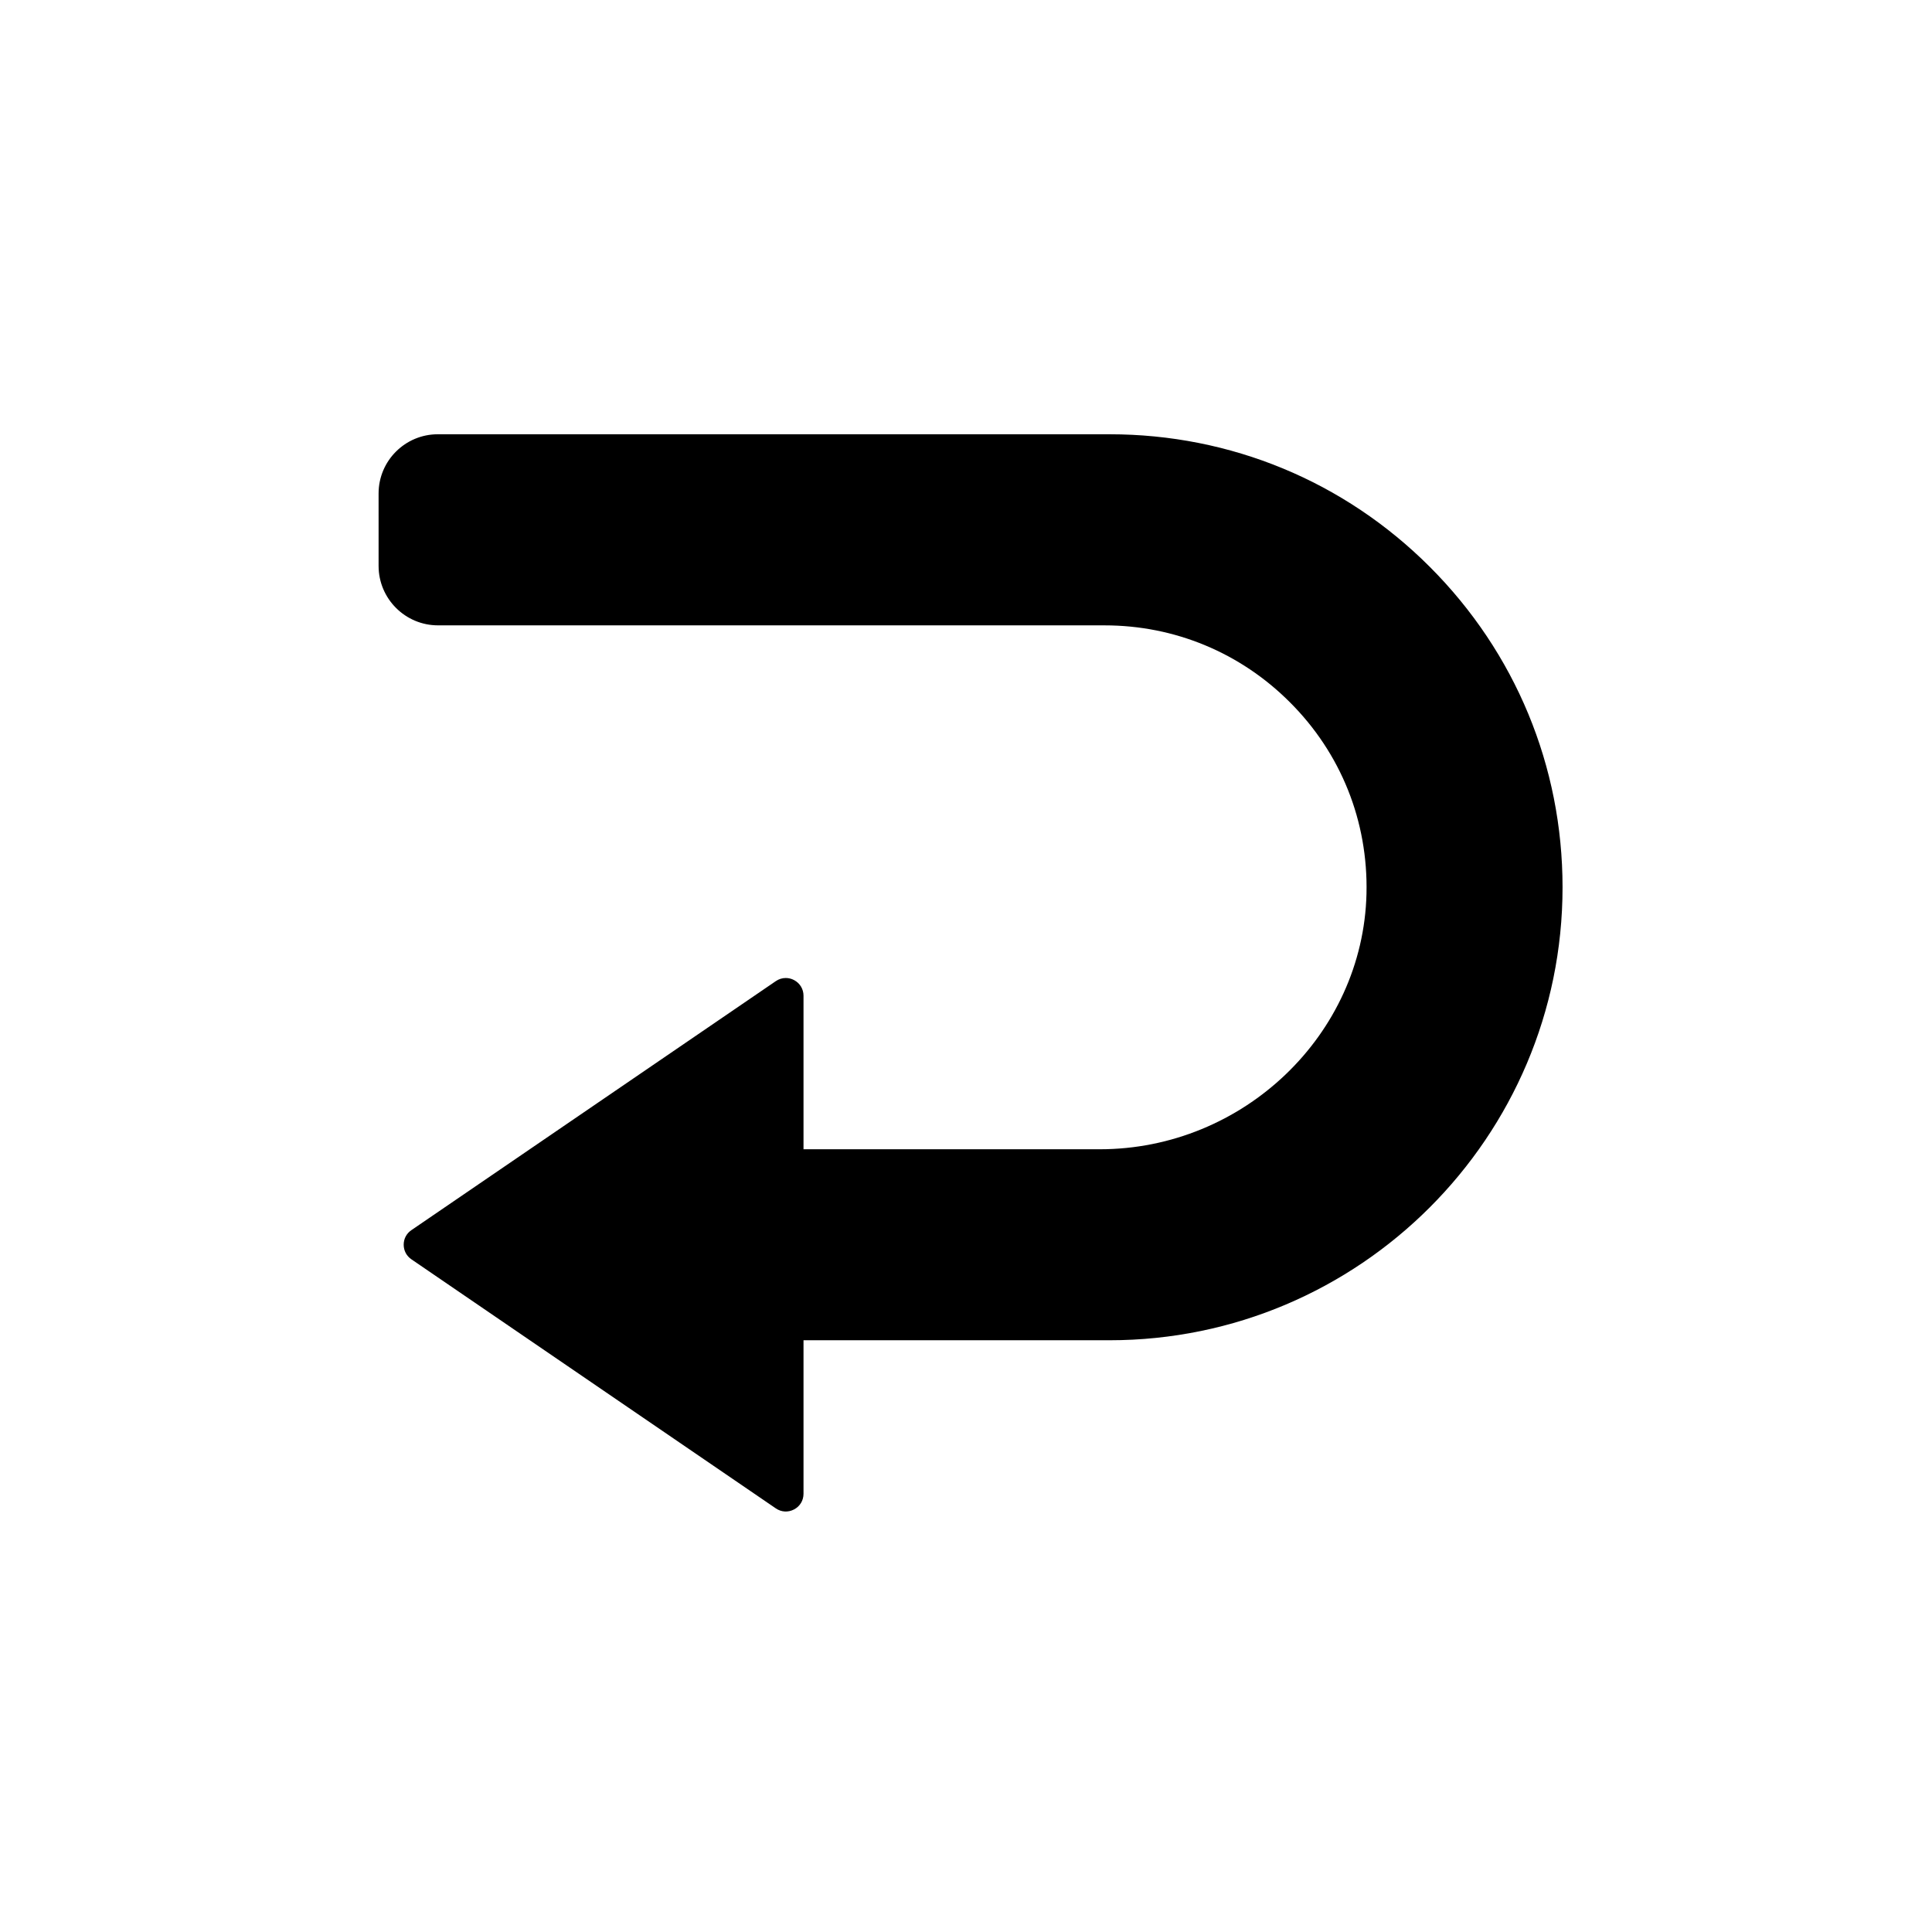 <?xml version="1.0" encoding="UTF-8"?>
<!-- Uploaded to: SVG Repo, www.svgrepo.com, Generator: SVG Repo Mixer Tools -->
<svg fill="#000000" width="800px" height="800px" version="1.1" viewBox="144 144 512 512" xmlns="http://www.w3.org/2000/svg">
 <path d="m244.33 274.77c0-8.66 7.047-15.684 15.684-15.684h178.03c32.078 0 62.227 12.477 84.879 35.148 22.672 22.691 35.168 52.84 35.168 84.898 0 66.203-53.844 120.05-120.05 120.05h-81.102v40.68c0 1.77-0.926 3.324-2.5 4.152s-3.367 0.727-4.84-0.277l-96.57-66.004c-1.301-0.887-2.047-2.301-2.047-3.879 0-1.574 0.746-2.973 2.047-3.856l96.57-65.988c0.809-0.551 1.711-0.828 2.637-0.828 0.746 0 1.496 0.176 2.203 0.551 1.555 0.828 2.5 2.383 2.5 4.152v40.68l78.484 0.004c38.102 0 69.805-30.367 70.711-67.719 0.453-19.188-6.75-37.234-20.328-50.773-13.125-13.125-30.543-20.348-49.062-20.348l-176.67-0.004c-8.68 0-15.742-7.066-15.742-15.742z"/>
</svg>